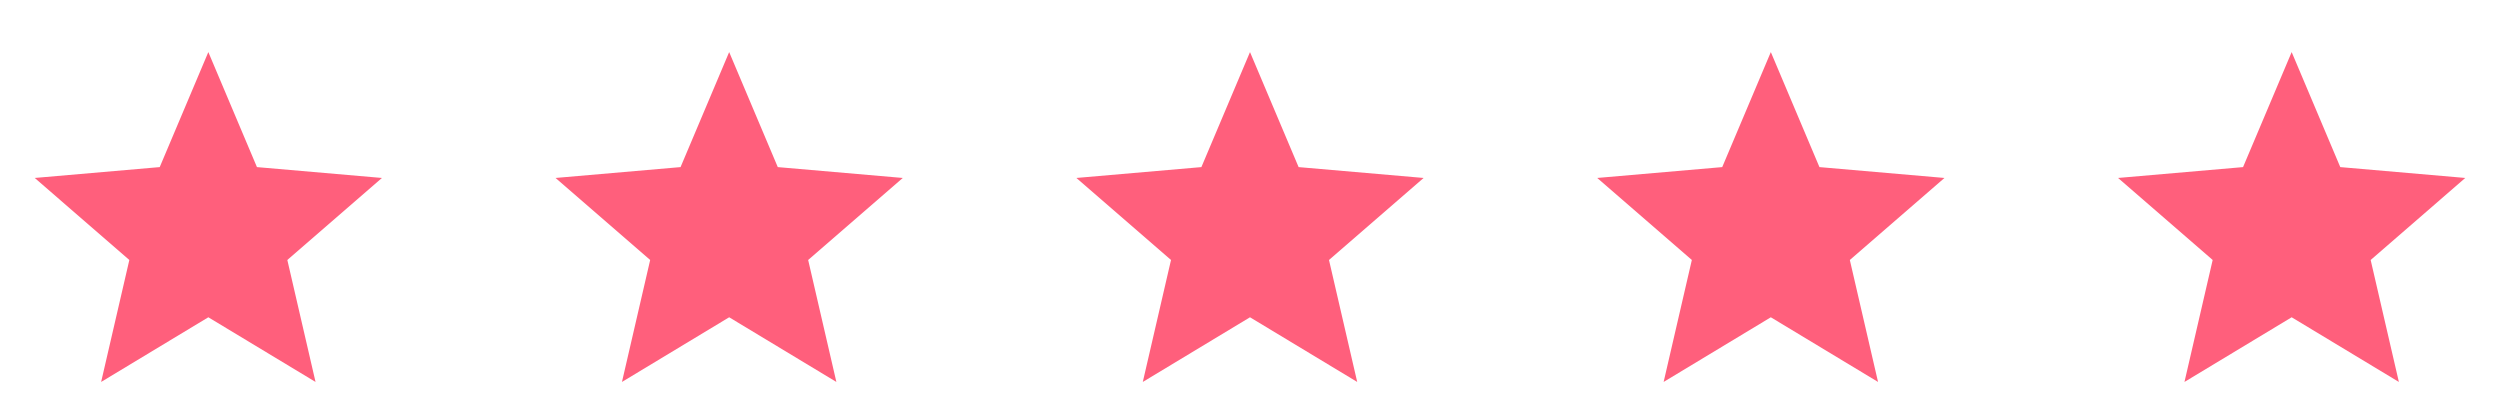 <svg width="144" height="24" viewBox="0 0 144 24" fill="none" xmlns="http://www.w3.org/2000/svg">
<path d="M5.825 22L7.45 14.975L2 10.25L9.2 9.625L12 3L14.8 9.625L22 10.25L16.55 14.975L18.175 22L12 18.275L5.825 22Z" fill="#FF5F7C"/>
<path d="M35.825 22L37.45 14.975L32 10.25L39.2 9.625L42 3L44.8 9.625L52 10.25L46.55 14.975L48.175 22L42 18.275L35.825 22Z" fill="#FF5F7C"/>
<path d="M65.825 22L67.45 14.975L62 10.25L69.2 9.625L72 3L74.8 9.625L82 10.25L76.55 14.975L78.175 22L72 18.275L65.825 22Z" fill="#FF5F7C"/>
<path d="M95.825 22L97.45 14.975L92 10.25L99.2 9.625L102 3L104.8 9.625L112 10.25L106.55 14.975L108.175 22L102 18.275L95.825 22Z" fill="#FF5F7C"/>
<path d="M125.825 22L127.45 14.975L122 10.25L129.2 9.625L132 3L134.8 9.625L142 10.25L136.55 14.975L138.175 22L132 18.275L125.825 22Z" fill="#FF5F7C"/>
</svg>
